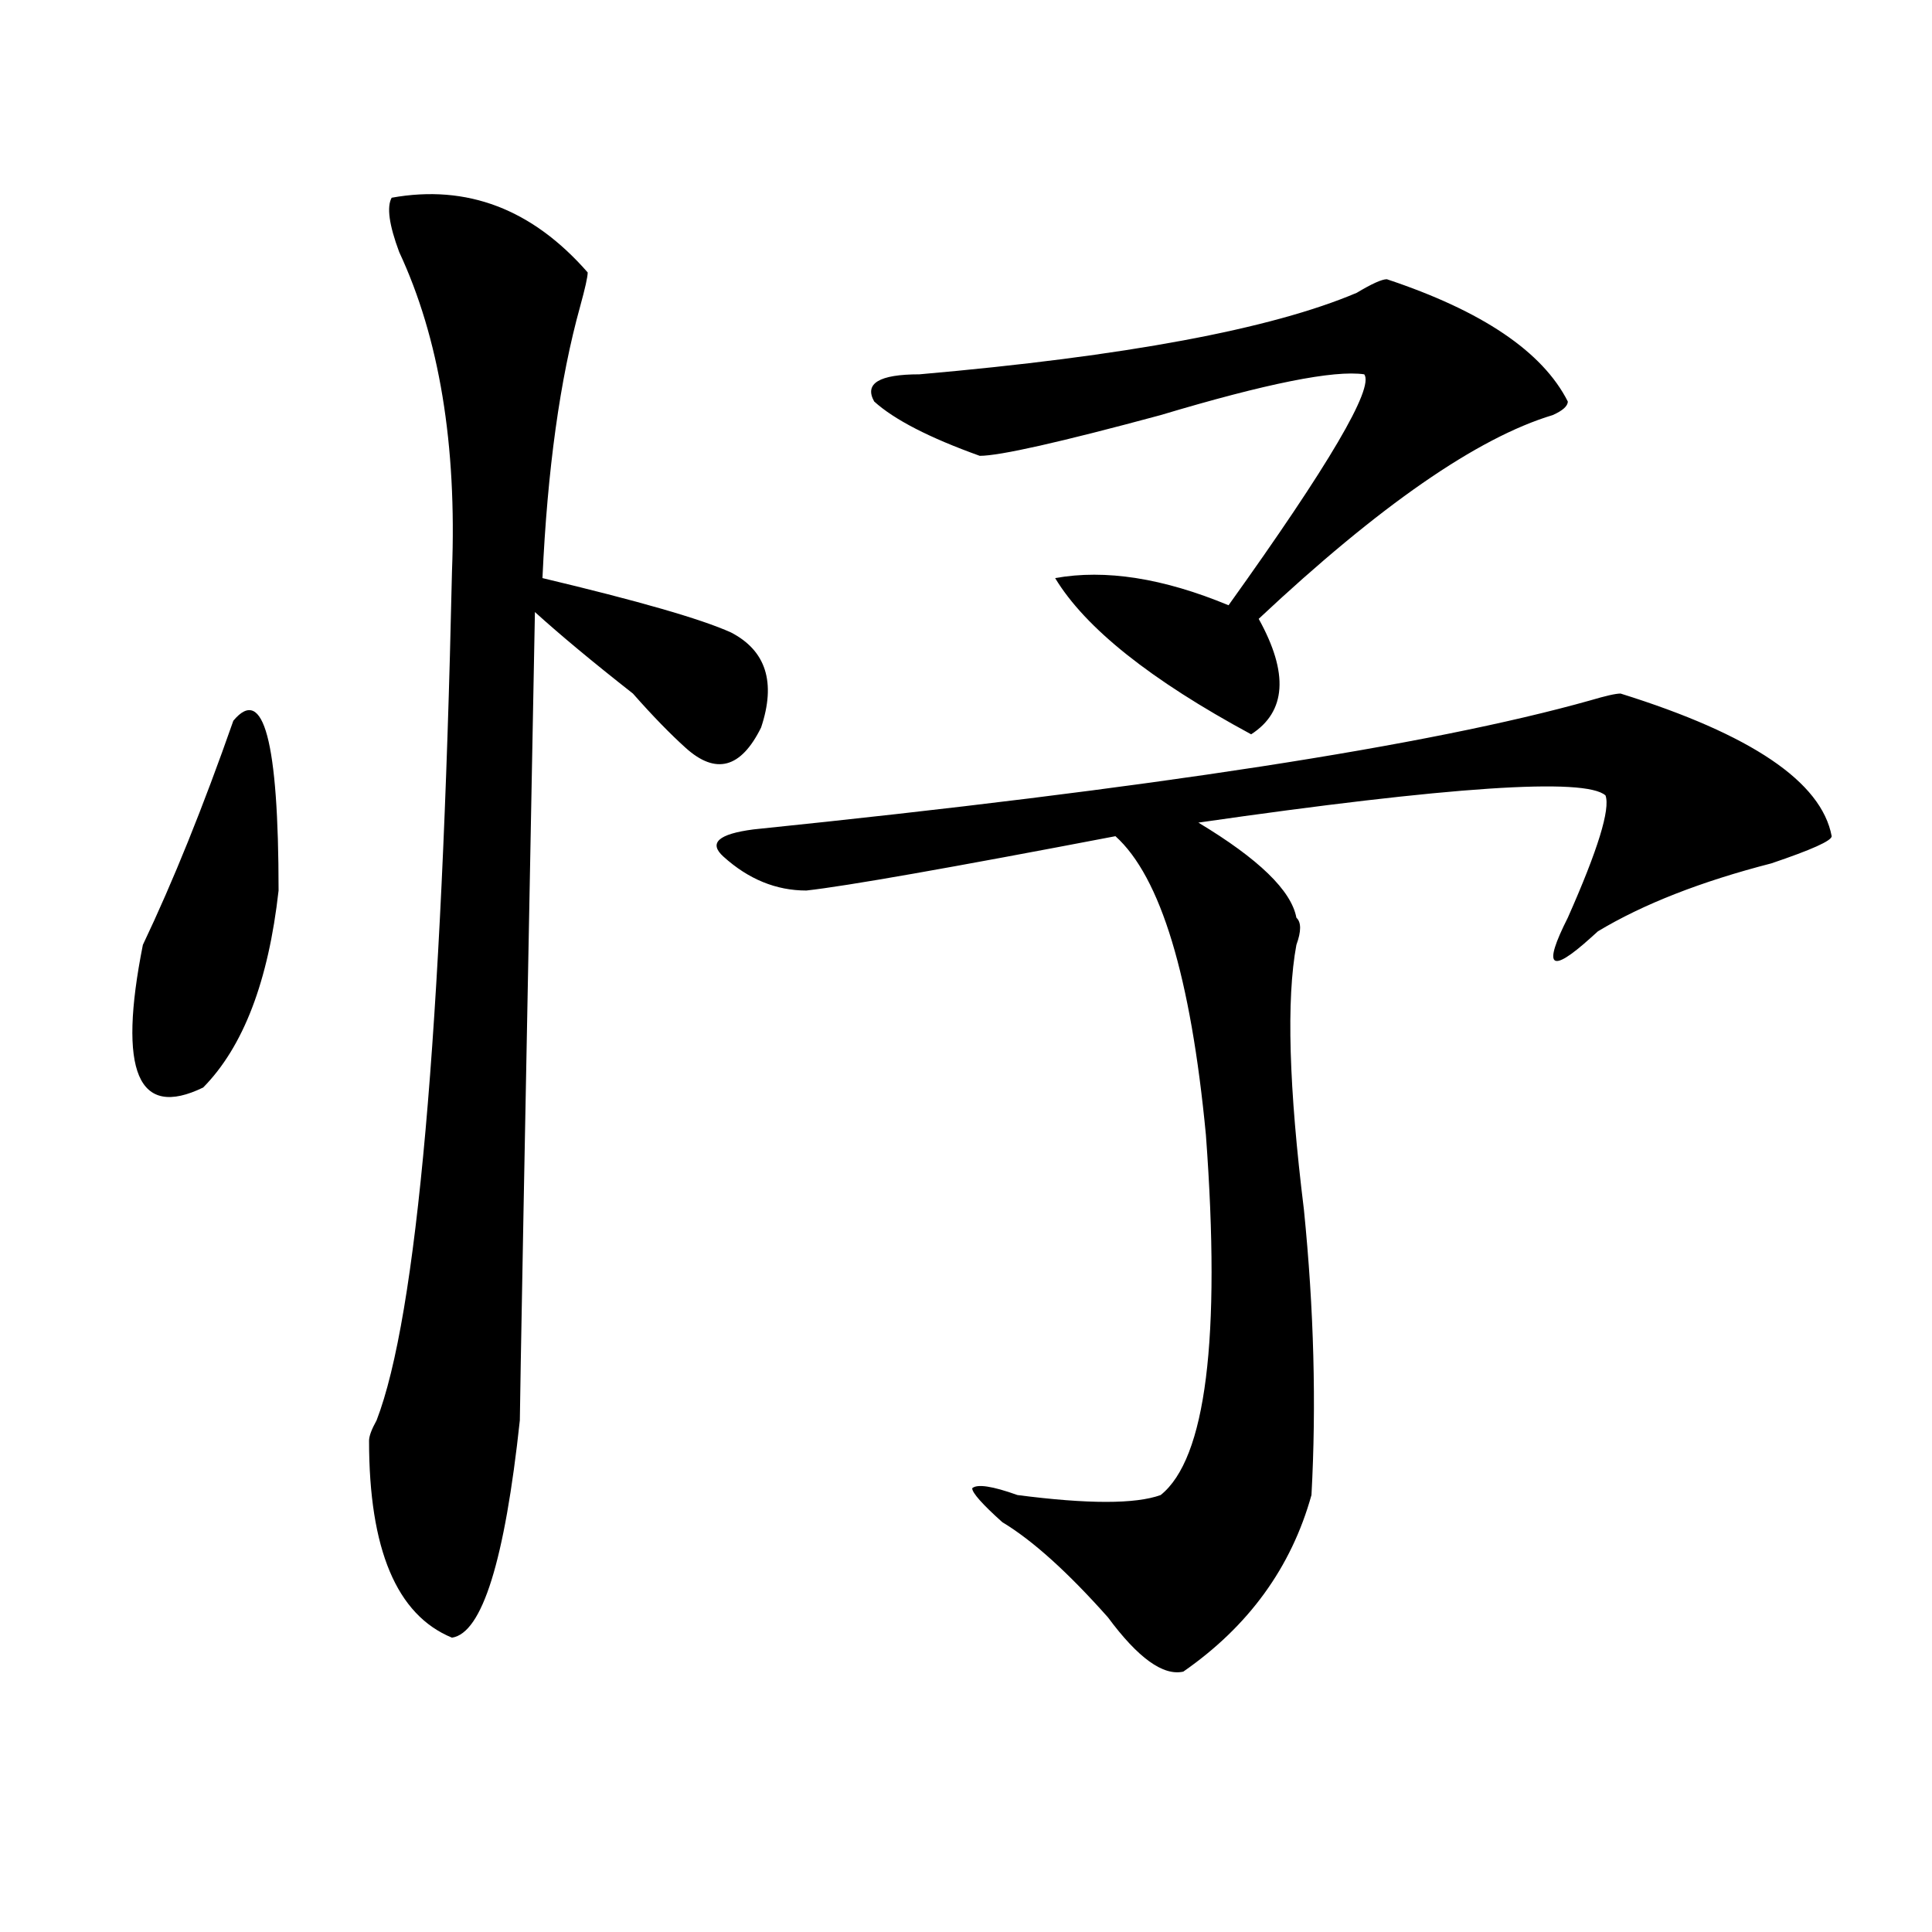 <?xml version="1.0" encoding="utf-8"?>
<!-- Generator: Adobe Illustrator 16.0.0, SVG Export Plug-In . SVG Version: 6.00 Build 0)  -->
<!DOCTYPE svg PUBLIC "-//W3C//DTD SVG 1.1//EN" "http://www.w3.org/Graphics/SVG/1.1/DTD/svg11.dtd">
<svg version="1.1" id="图层_1" xmlns="http://www.w3.org/2000/svg" xmlns:xlink="http://www.w3.org/1999/xlink" x="0px" y="0px"
	 width="1000px" height="1000px" viewBox="0 0 1000 1000" enable-background="new 0 0 1000 1000" xml:space="preserve">
<path d="M120.777,373.047c15.609-18.731,23.414,10.547,23.414,87.891c-5.244,46.912-18.231,80.859-39.023,101.953
	c-33.841,16.425-44.268-8.185-31.219-73.828C89.559,456.269,105.168,417.597,120.777,373.047z M202.727,102.344
	c39.023-7.031,72.803,5.878,101.461,38.672c0,2.362-1.342,8.24-3.902,17.578c-10.427,37.519-16.951,84.375-19.512,140.625
	c49.389,11.756,81.949,21.094,97.559,28.125c18.17,9.394,23.414,25.818,15.609,49.219c-10.427,21.094-23.414,24.609-39.023,10.547
	c-7.805-7.031-16.951-16.369-27.316-28.125c-20.854-16.369-37.743-30.432-50.73-42.188c-5.244,271.912-7.805,411.328-7.805,418.359
	c-7.805,72.619-19.512,110.138-35.121,112.5c-28.658-11.756-42.926-45.703-42.926-101.953c0-2.307,1.28-5.822,3.902-10.547
	c20.792-53.888,33.779-200.391,39.023-439.453c2.561-65.588-6.524-120.685-27.316-165.234
	C201.385,116.406,200.104,107.068,202.727,102.344z M838.809,358.984c67.62,21.094,104.021,45.703,109.266,73.828
	c0,2.362-10.427,7.031-31.219,14.063c-36.463,9.394-66.34,21.094-89.754,35.156l-3.902,3.516
	c-20.854,18.787-24.756,15.271-11.707-10.547c15.609-35.156,22.072-56.25,19.512-63.281c-10.427-9.338-80.669-4.669-210.727,14.063
	c31.219,18.787,48.108,35.156,50.73,49.219c2.561,2.362,2.561,7.031,0,14.063c-5.244,28.125-3.902,73.828,3.902,137.109
	c5.183,51.581,6.463,100.8,3.902,147.656c-10.427,37.463-32.561,67.95-66.34,91.406c-10.427,2.307-23.414-7.031-39.023-28.125
	c-20.854-23.456-39.023-39.825-54.633-49.219c-10.427-9.338-15.609-15.216-15.609-17.578c2.561-2.307,10.365-1.153,23.414,3.516
	c36.401,4.725,61.096,4.725,74.145,0c23.414-18.731,31.219-80.859,23.414-186.328c-7.805-82.013-23.414-133.594-46.828-154.688
	c-85.852,16.425-139.204,25.818-159.996,28.125c-15.609,0-29.938-5.822-42.926-17.578c-7.805-7.031-2.622-11.7,15.609-14.063
	c205.482-21.094,349.869-43.341,433.16-66.797C831.004,360.193,836.187,358.984,838.809,358.984z M717.836,144.531
	c49.389,16.425,80.607,37.519,93.656,63.281c0,2.362-2.622,4.725-7.805,7.031c-39.023,11.756-89.754,46.912-152.191,105.469
	c15.609,28.125,14.268,48.065-3.902,59.766c-52.072-28.125-85.852-55.041-101.461-80.859c25.975-4.669,55.913,0,89.754,14.063
	c52.011-72.619,75.425-112.5,70.242-119.531c-15.609-2.307-50.73,4.725-105.363,21.094c-52.072,14.063-83.291,21.094-93.656,21.094
	c-26.036-9.338-44.268-18.731-54.633-28.125c-5.244-9.338,2.561-14.063,23.414-14.063c106.644-9.338,182.068-23.4,226.336-42.188
	C710.031,146.894,715.214,144.531,717.836,144.531z"/>
</svg>
